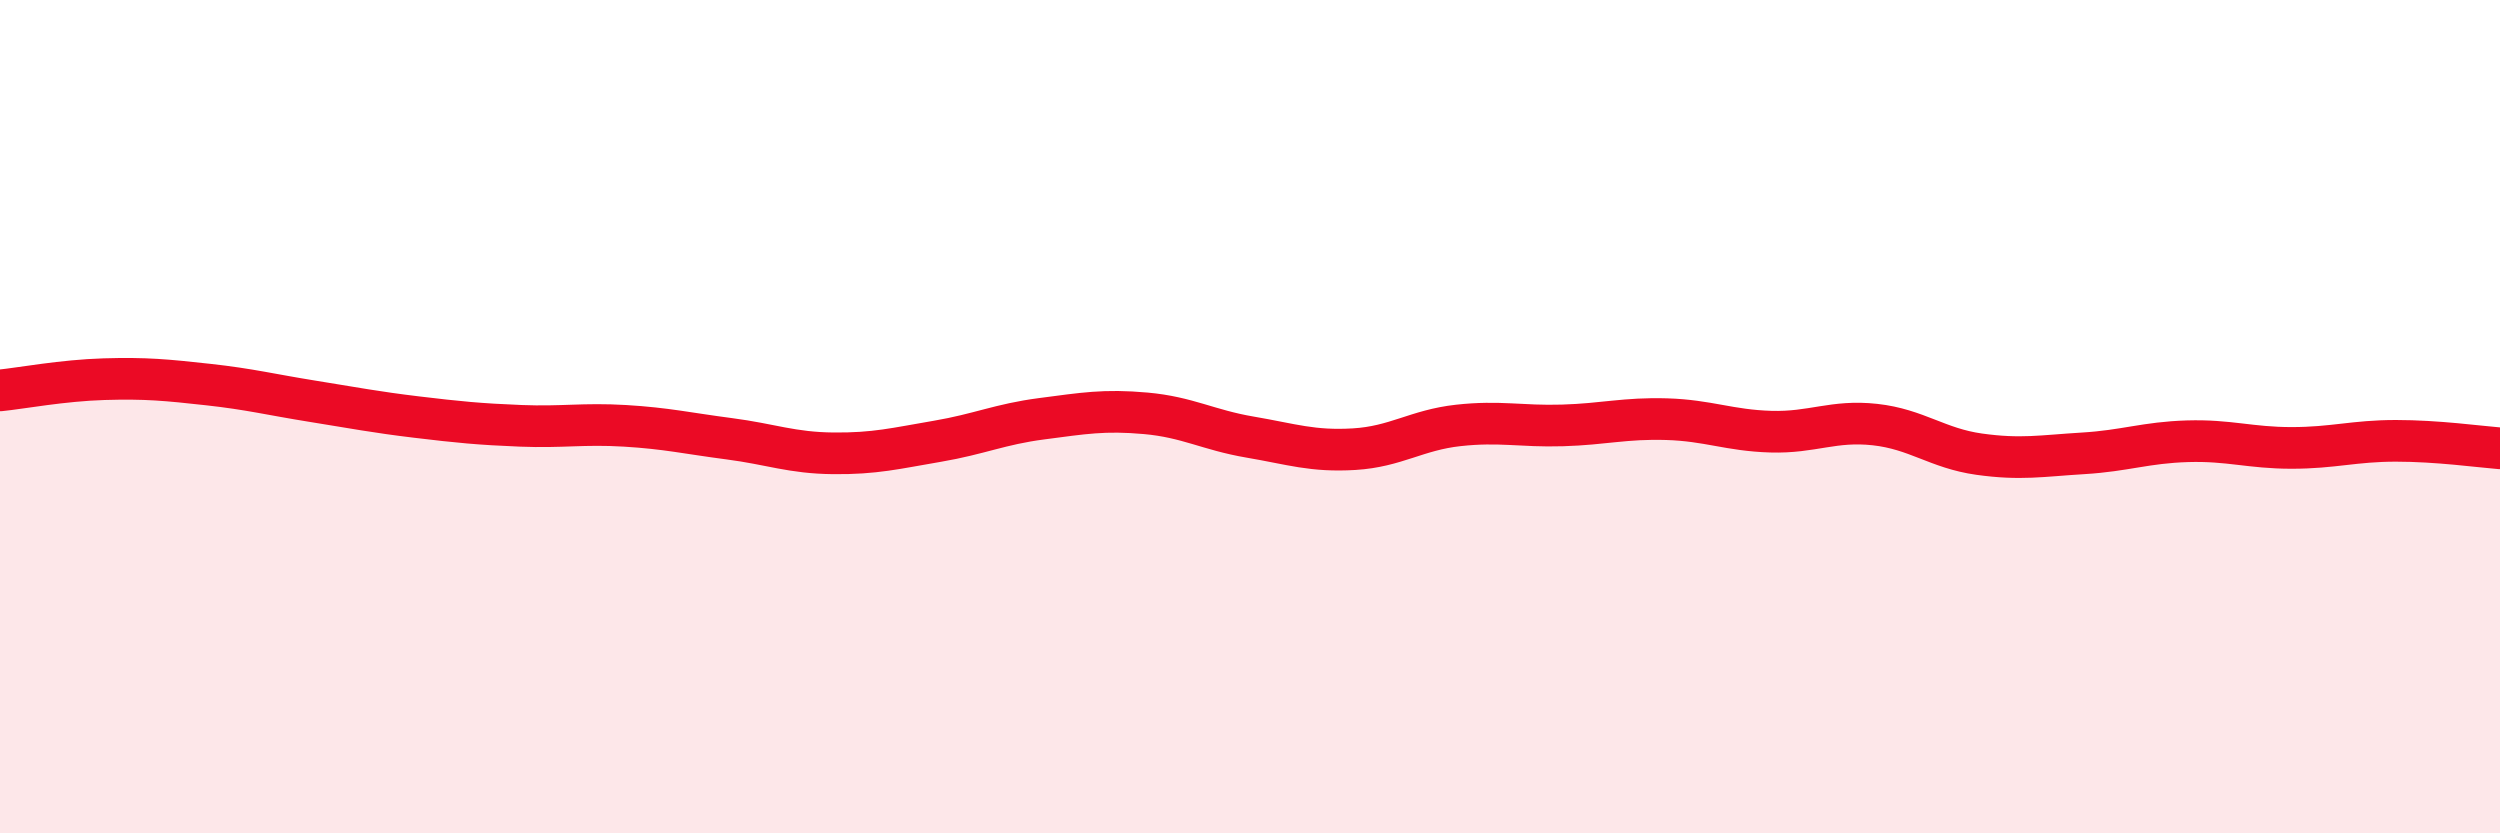 
    <svg width="60" height="20" viewBox="0 0 60 20" xmlns="http://www.w3.org/2000/svg">
      <path
        d="M 0,9.37 C 0.5,9.32 1.5,9.13 2.5,9.1 C 3.5,9.07 4,9.12 5,9.23 C 6,9.34 6.5,9.47 7.5,9.63 C 8.5,9.79 9,9.89 10,10.01 C 11,10.13 11.5,10.18 12.5,10.22 C 13.5,10.26 14,10.16 15,10.22 C 16,10.28 16.5,10.4 17.5,10.53 C 18.5,10.66 19,10.87 20,10.88 C 21,10.89 21.5,10.76 22.5,10.59 C 23.5,10.42 24,10.18 25,10.05 C 26,9.92 26.5,9.83 27.5,9.92 C 28.5,10.01 29,10.32 30,10.49 C 31,10.66 31.5,10.84 32.5,10.78 C 33.5,10.72 34,10.32 35,10.21 C 36,10.1 36.5,10.24 37.5,10.21 C 38.5,10.18 39,10.03 40,10.06 C 41,10.09 41.5,10.33 42.5,10.36 C 43.5,10.39 44,10.08 45,10.19 C 46,10.3 46.5,10.76 47.5,10.9 C 48.5,11.04 49,10.94 50,10.88 C 51,10.82 51.5,10.62 52.5,10.59 C 53.5,10.56 54,10.75 55,10.75 C 56,10.75 56.5,10.58 57.5,10.58 C 58.5,10.58 59.5,10.72 60,10.76L60 20L0 20Z"
        fill="#EB0A25"
        opacity="0.1"
        stroke-linecap="round"
        stroke-linejoin="round"
      />
      <path
        d="M 0,9.37 C 0.5,9.32 1.5,9.13 2.5,9.1 C 3.5,9.07 4,9.12 5,9.23 C 6,9.34 6.5,9.47 7.5,9.63 C 8.5,9.79 9,9.89 10,10.01 C 11,10.13 11.5,10.18 12.5,10.22 C 13.5,10.26 14,10.16 15,10.22 C 16,10.28 16.5,10.4 17.5,10.53 C 18.5,10.66 19,10.87 20,10.88 C 21,10.89 21.5,10.76 22.5,10.59 C 23.5,10.42 24,10.18 25,10.05 C 26,9.92 26.5,9.83 27.5,9.92 C 28.5,10.01 29,10.32 30,10.49 C 31,10.66 31.5,10.84 32.5,10.78 C 33.5,10.72 34,10.32 35,10.21 C 36,10.1 36.5,10.24 37.5,10.21 C 38.5,10.18 39,10.03 40,10.06 C 41,10.09 41.5,10.33 42.5,10.36 C 43.5,10.39 44,10.08 45,10.19 C 46,10.3 46.5,10.76 47.5,10.9 C 48.5,11.04 49,10.94 50,10.88 C 51,10.82 51.5,10.62 52.5,10.59 C 53.5,10.56 54,10.75 55,10.75 C 56,10.75 56.5,10.58 57.5,10.58 C 58.5,10.58 59.5,10.72 60,10.76"
        stroke="#EB0A25"
        stroke-width="1"
        fill="none"
        stroke-linecap="round"
        stroke-linejoin="round"
      />
    </svg>
  